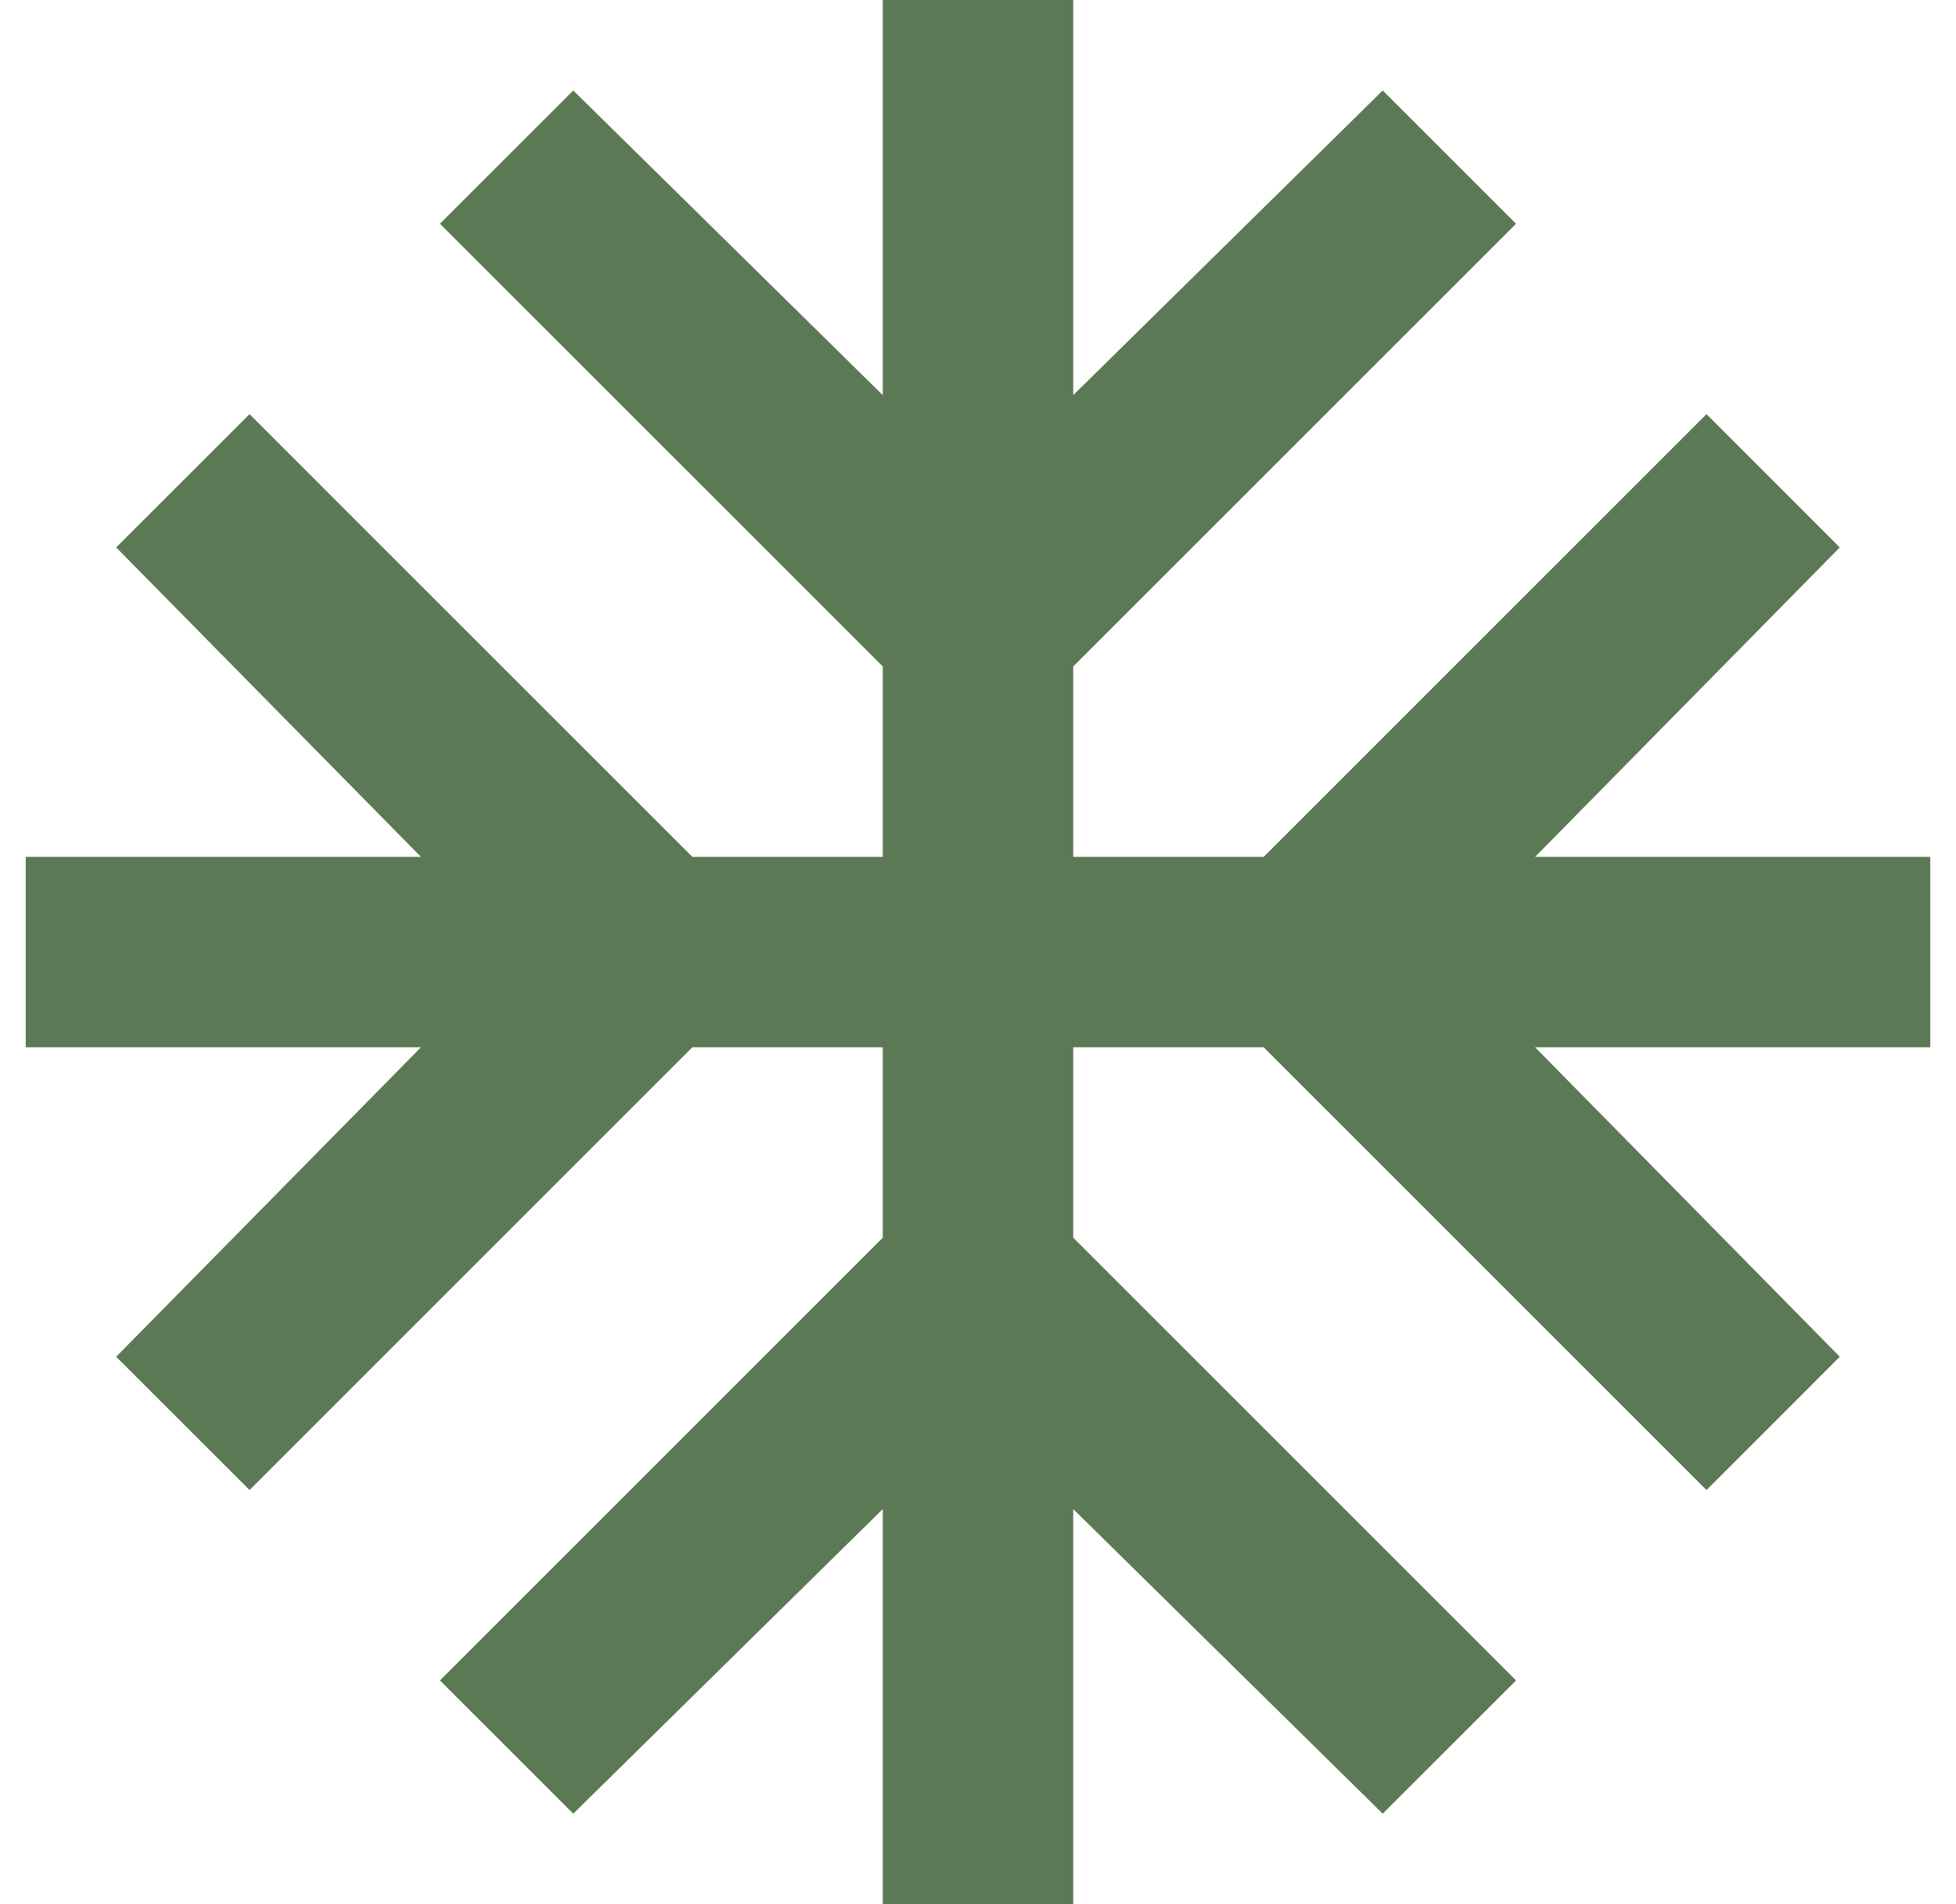<?xml version="1.0" encoding="UTF-8"?> <svg xmlns="http://www.w3.org/2000/svg" width="38" height="37" viewBox="0 0 38 37" fill="none"><path d="M17.15 37L17.15 29.323L11.137 35.242L8.547 32.653L17.15 24.05L17.15 20.35L13.45 20.35L4.848 28.953L2.257 26.363L8.178 20.35L0.5 20.35L0.5 16.65L8.178 16.65L2.257 10.637L4.848 8.047L13.45 16.65L17.15 16.65L17.15 12.95L8.547 4.348L11.137 1.758L17.15 7.678L17.15 -9.57625e-08L20.85 -1.17043e-07L20.85 7.678L26.863 1.758L29.453 4.348L20.85 12.95L20.85 16.65L24.55 16.65L33.153 8.047L35.742 10.637L29.823 16.65L37.5 16.65L37.5 20.35L29.823 20.35L35.742 26.363L33.153 28.953L24.55 20.35L20.85 20.35L20.85 24.05L29.453 32.653L26.863 35.242L20.85 29.323L20.85 37L17.15 37Z" fill="#5C7955"></path></svg> 
